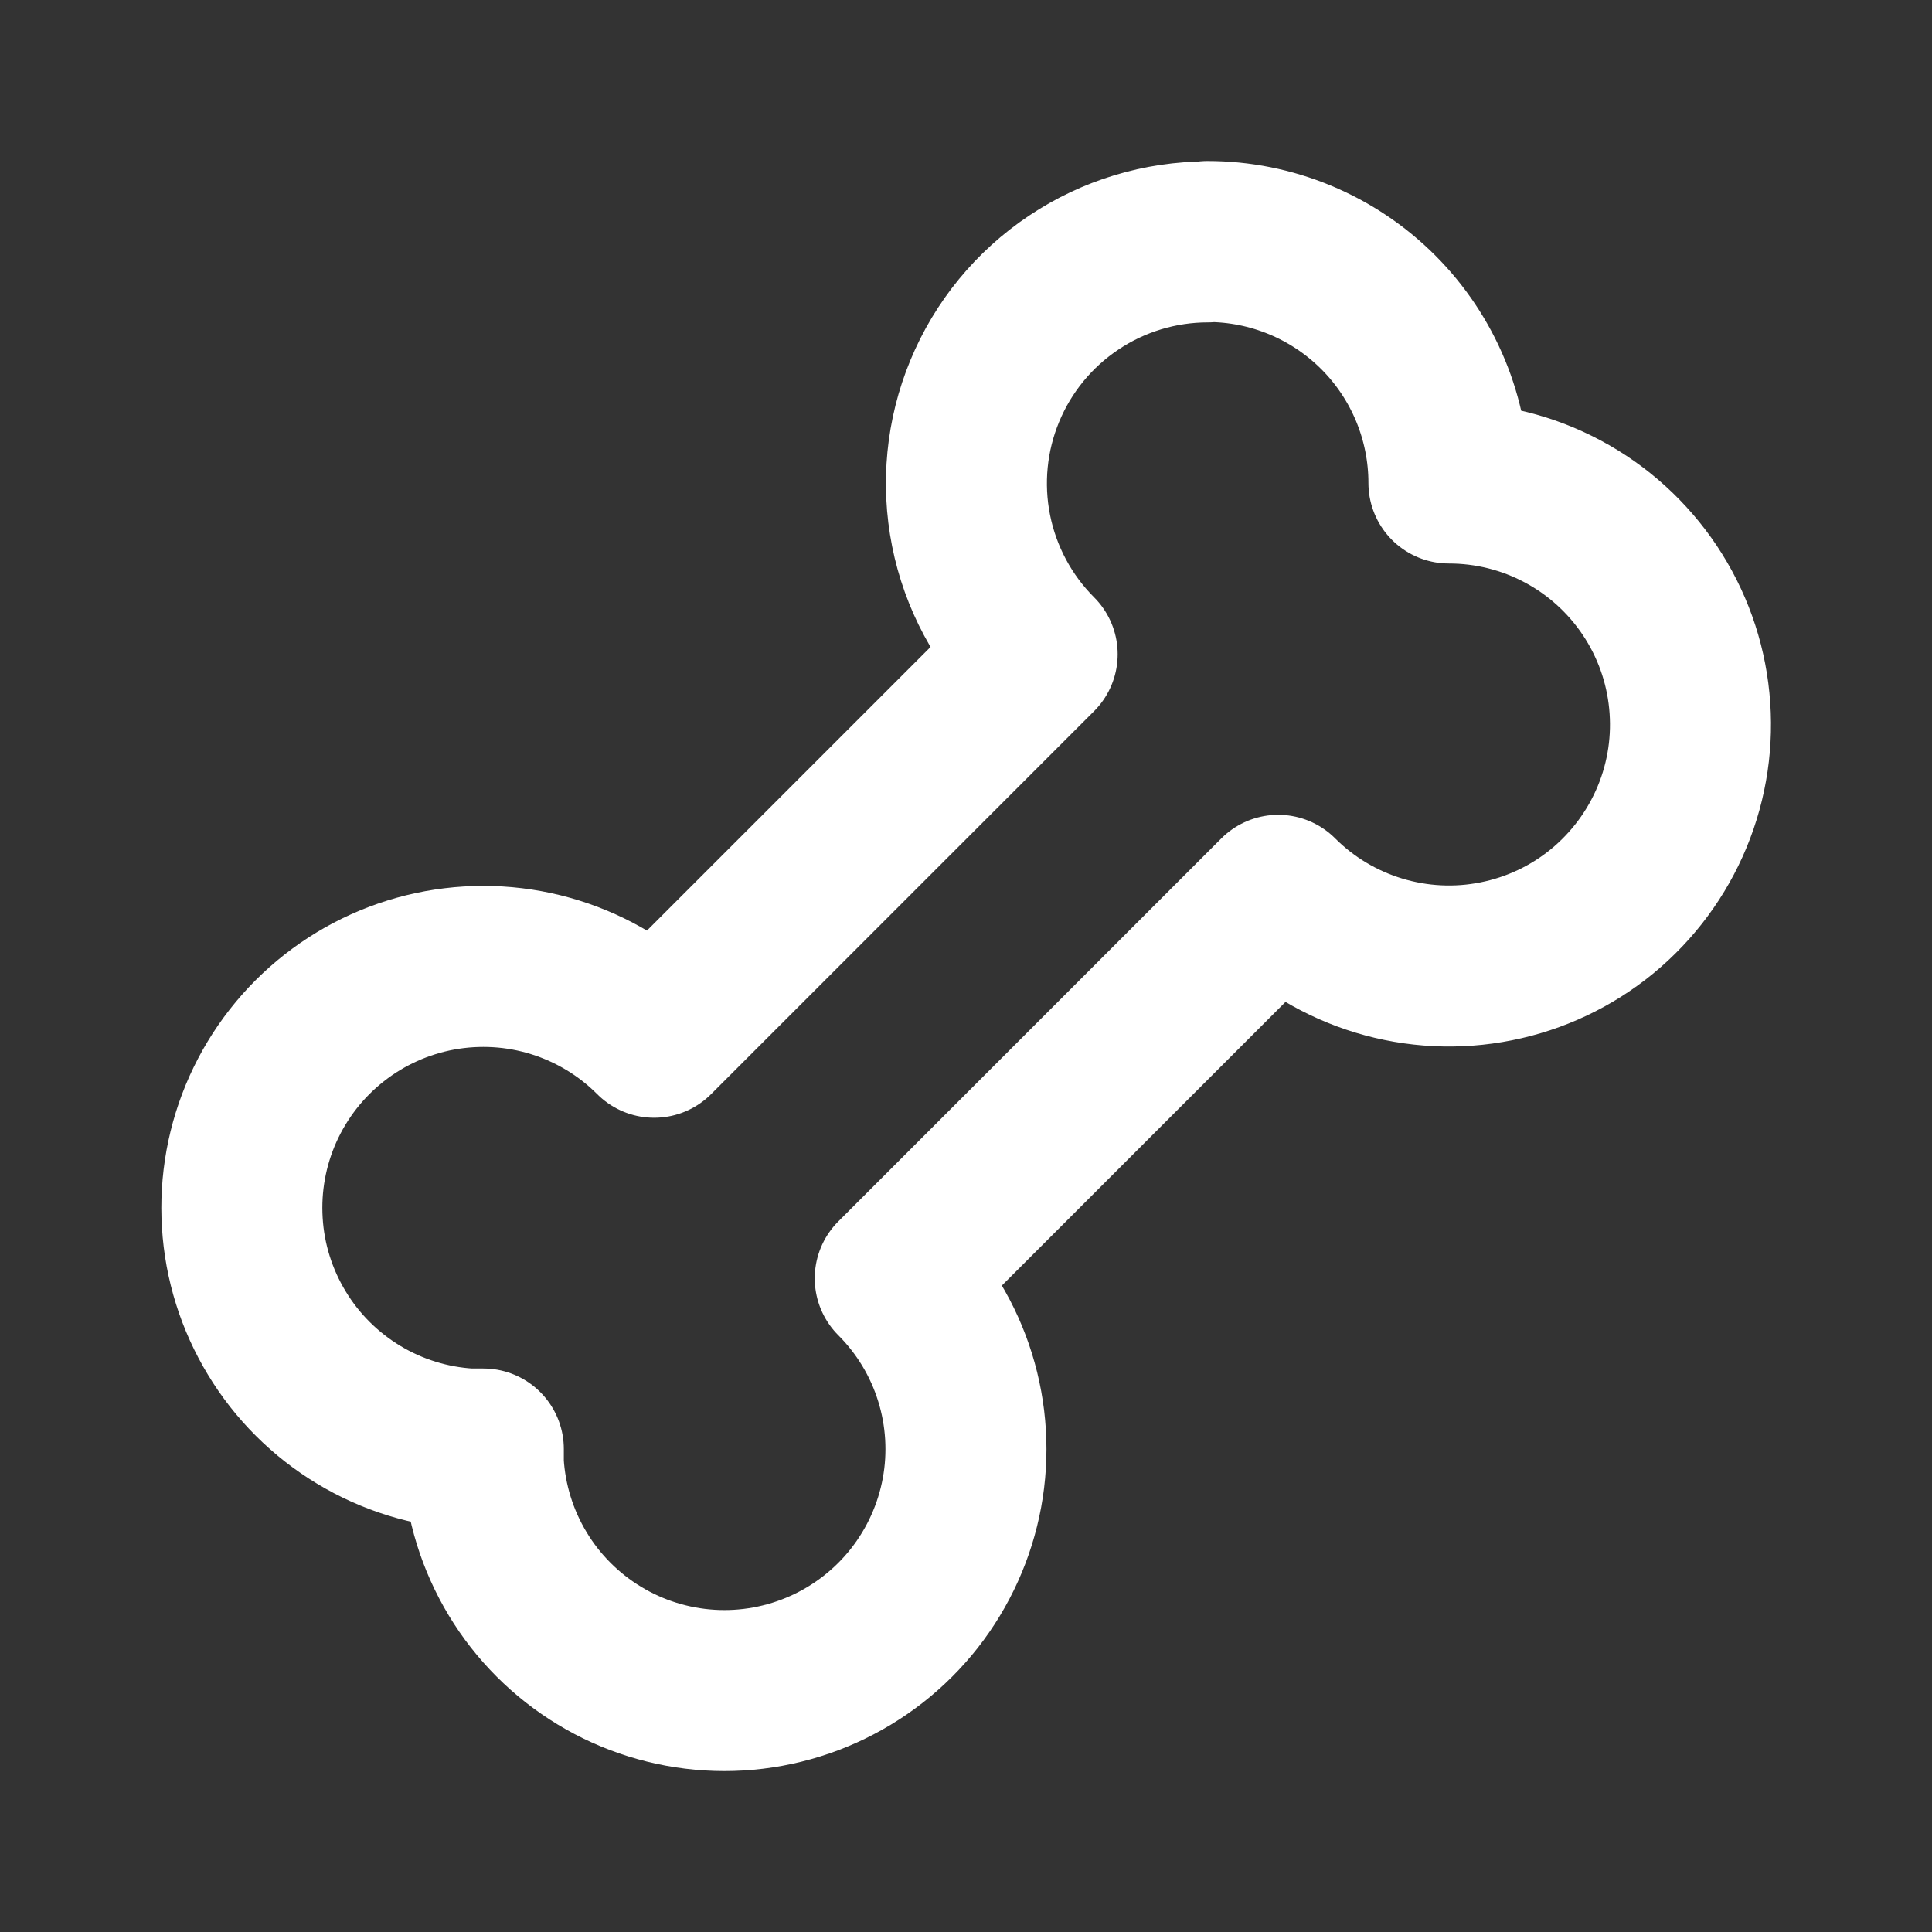 <svg width="24" height="24" viewBox="0 0 24 24" fill="none" xmlns="http://www.w3.org/2000/svg">
<rect x="0" y="0" width="24" height="24" fill="#333333" stroke="none"/>
<g clip-path="url(#clip0_399_443)">
<path d="M14.999 3C15.795 3 16.558 3.316 17.121 3.879C17.683 4.441 17.999 5.204 17.999 6C18.493 6 18.979 6.121 19.414 6.354C19.849 6.586 20.22 6.923 20.494 7.333C20.768 7.743 20.937 8.214 20.985 8.705C21.034 9.196 20.961 9.691 20.772 10.147C20.583 10.603 20.285 11.005 19.904 11.319C19.523 11.632 19.07 11.846 18.586 11.942C18.102 12.039 17.602 12.014 17.13 11.871C16.658 11.728 16.228 11.471 15.879 11.122L11.121 15.88C11.465 16.224 11.72 16.646 11.864 17.11C12.008 17.573 12.038 18.065 11.95 18.543C11.862 19.021 11.659 19.47 11.359 19.853C11.059 20.235 10.671 20.538 10.228 20.737C9.785 20.936 9.3 21.025 8.815 20.995C8.33 20.965 7.859 20.818 7.444 20.566C7.029 20.314 6.68 19.965 6.43 19.549C6.179 19.133 6.033 18.662 6.004 18.177V18H5.828C5.343 17.972 4.872 17.826 4.456 17.575C4.04 17.324 3.69 16.976 3.439 16.56C3.187 16.145 3.039 15.674 3.01 15.189C2.98 14.704 3.068 14.219 3.267 13.776C3.467 13.332 3.77 12.944 4.153 12.644C4.535 12.344 4.985 12.142 5.463 12.054C5.941 11.967 6.433 11.996 6.897 12.141C7.361 12.286 7.783 12.541 8.126 12.885L12.884 8.127C12.465 7.708 12.179 7.173 12.063 6.591C11.947 6.009 12.006 5.406 12.233 4.858C12.46 4.309 12.844 3.841 13.338 3.511C13.831 3.181 14.411 3.005 15.004 3.005L14.999 3Z" stroke="white" stroke-width="2" stroke-linecap="round" stroke-linejoin="round"/>
</g>
<defs>
<clipPath id="clip0_399_443">
<rect width="24" height="24" fill="white"/>
</clipPath>
</defs>
</svg>
